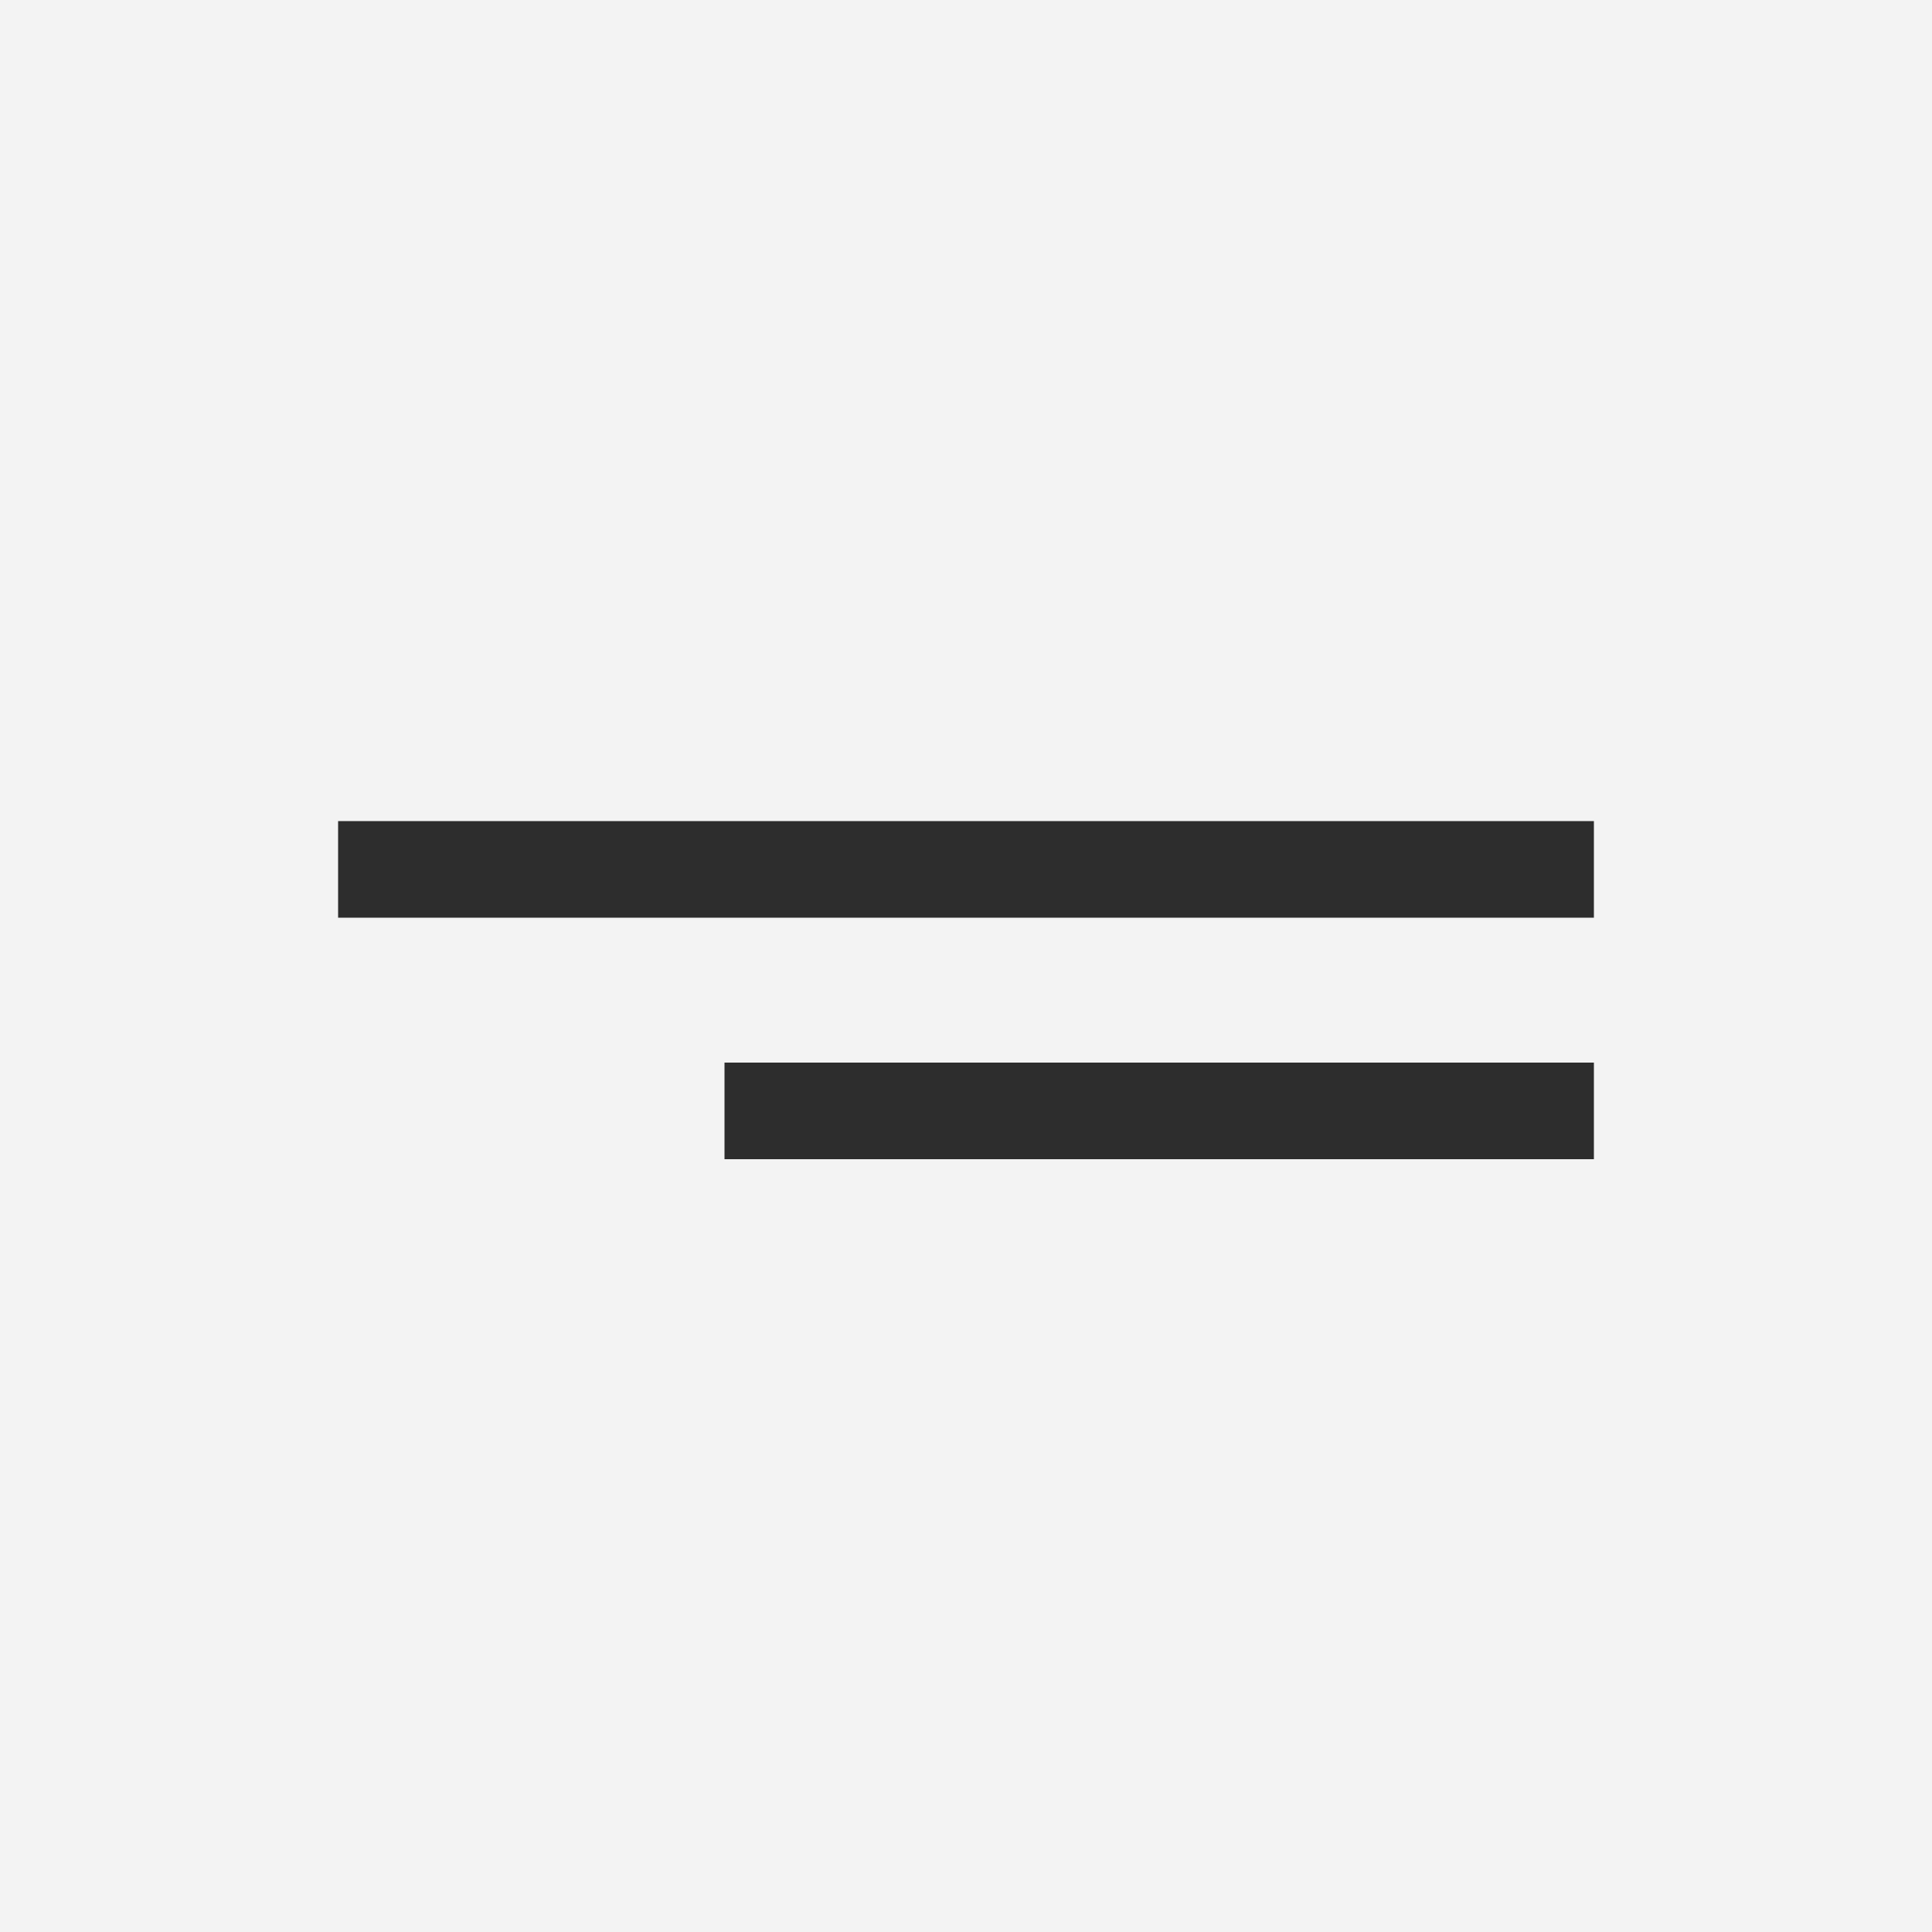 <?xml version="1.0" encoding="UTF-8"?> <svg xmlns="http://www.w3.org/2000/svg" width="40" height="40" viewBox="0 0 40 40" fill="none"><rect width="40" height="40" fill="#F3F3F3"></rect><rect x="7" y="17" width="26" height="2" fill="#2D2D2D"></rect><rect x="15" y="22" width="18" height="2" fill="#2D2D2D"></rect></svg> 